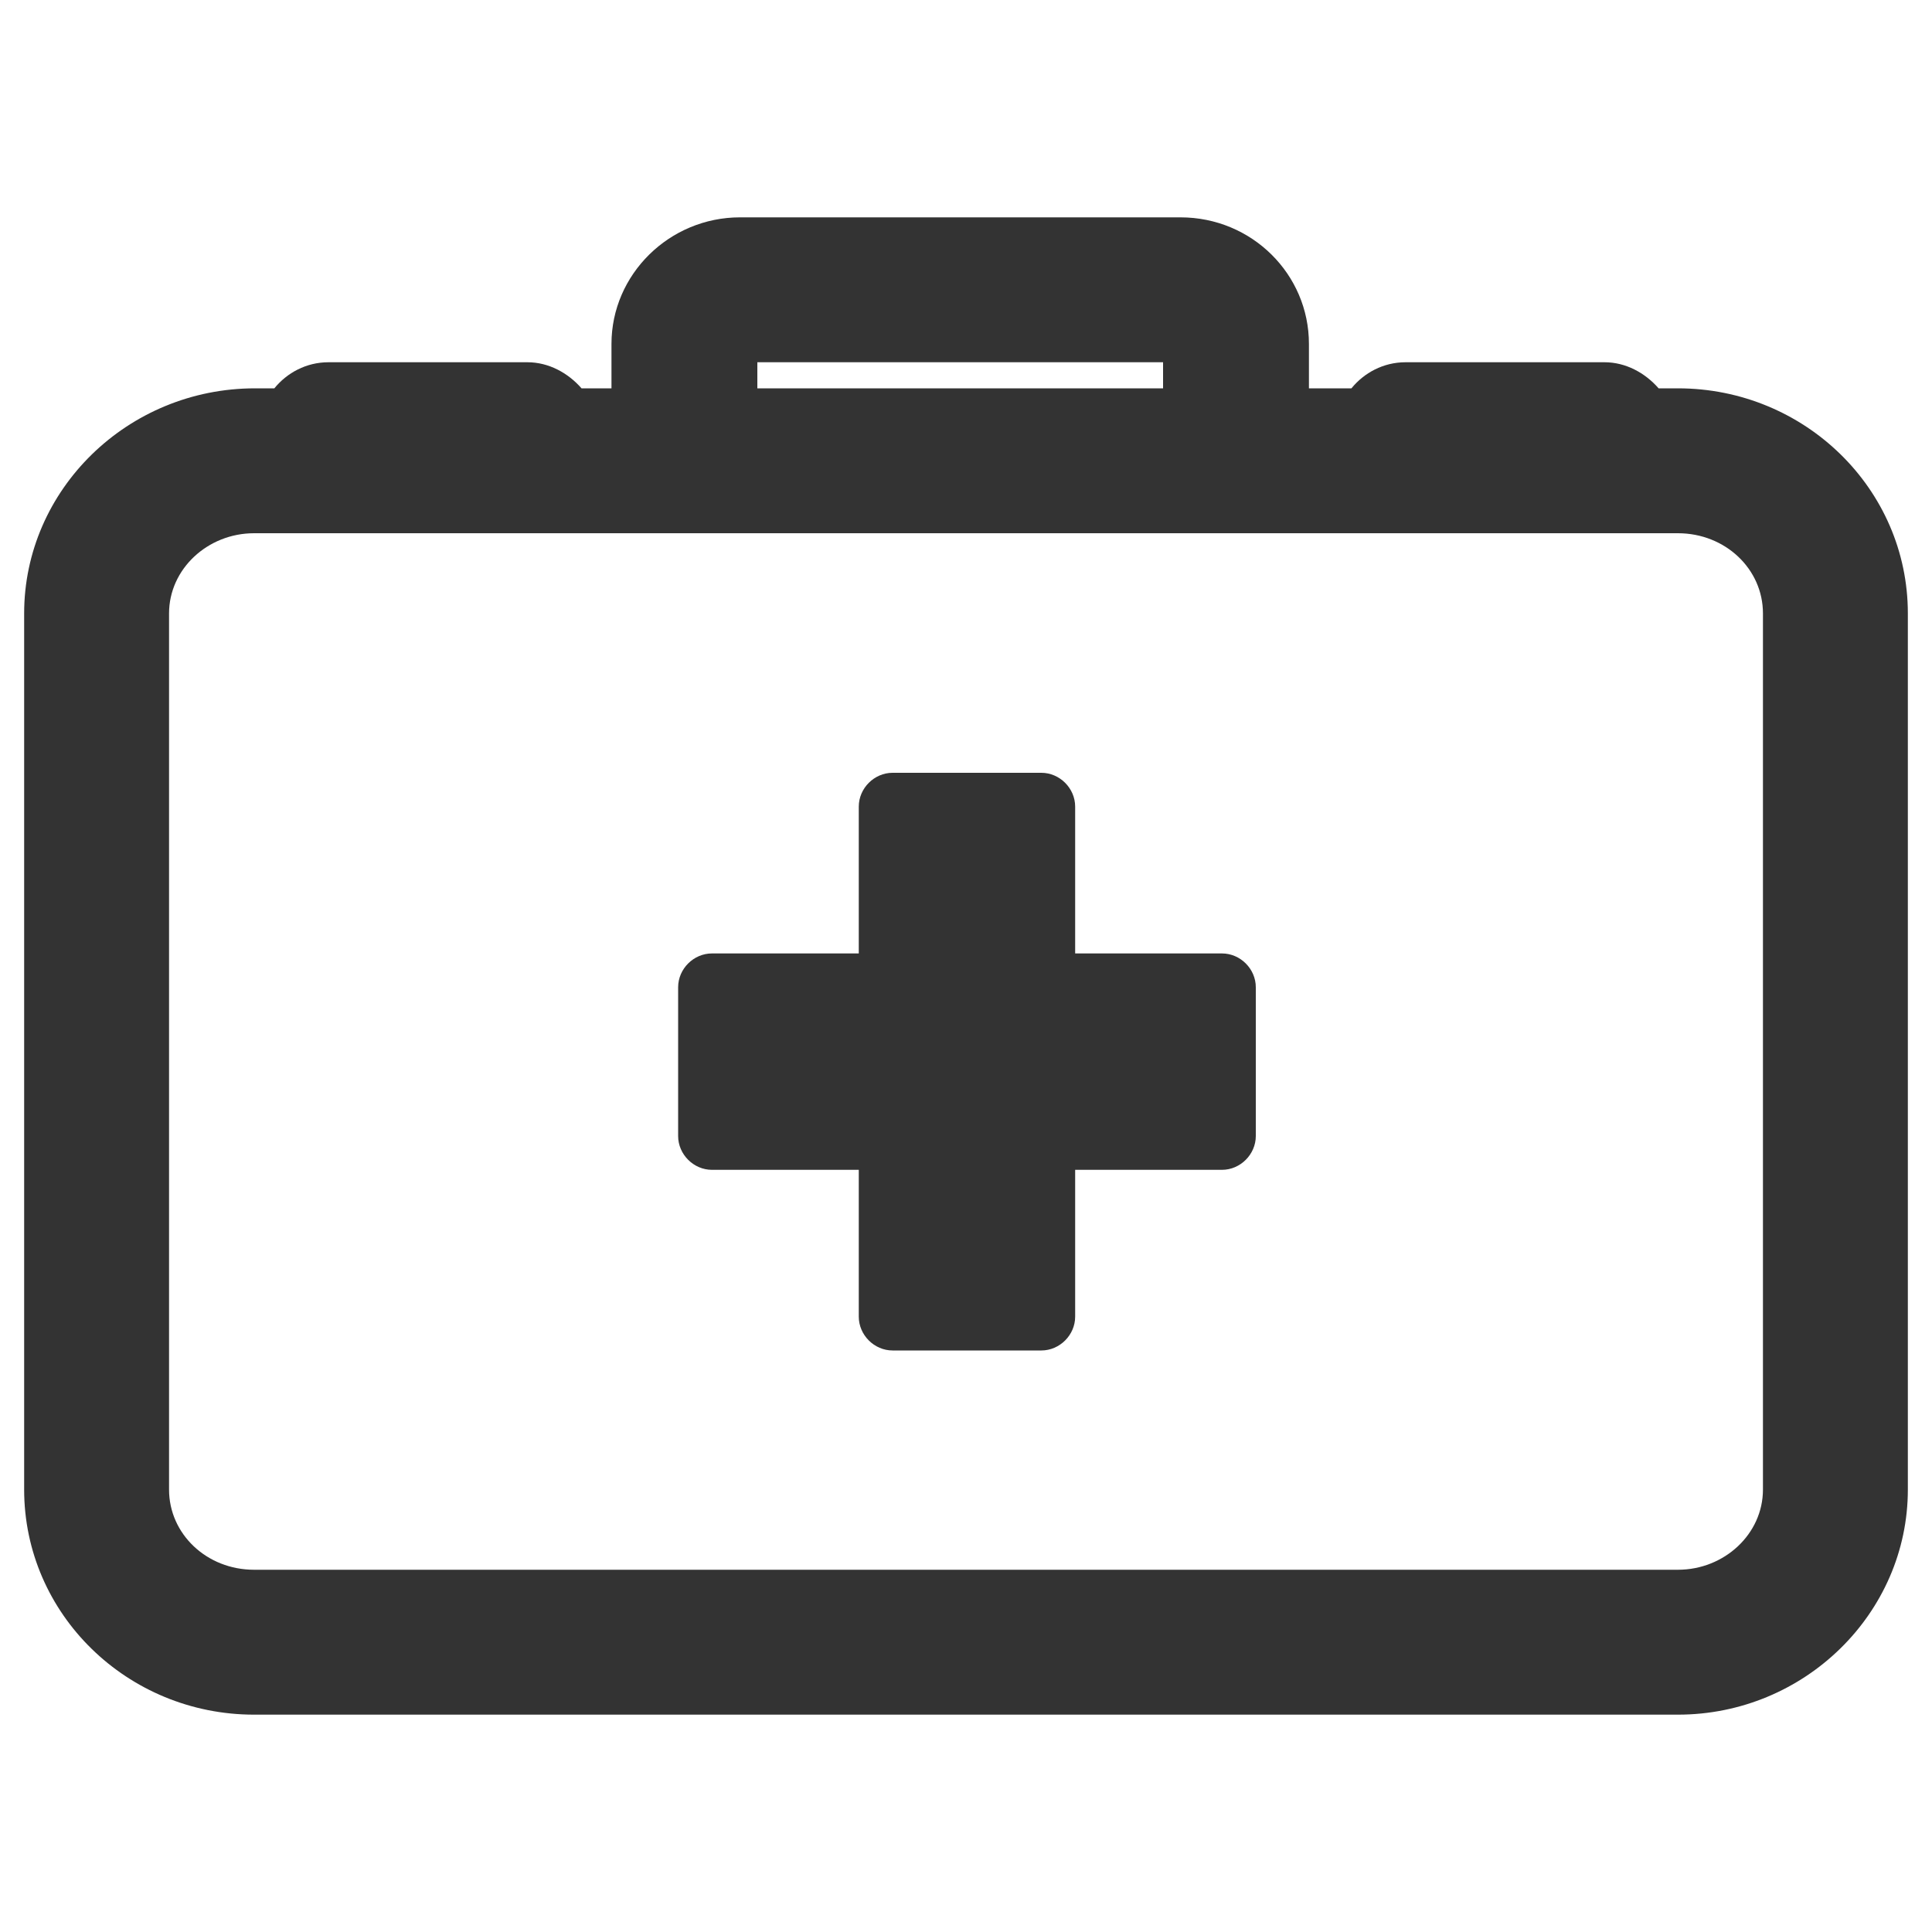 <?xml version="1.0" encoding="UTF-8"?><svg id="Layer_1" xmlns="http://www.w3.org/2000/svg" viewBox="0 0 20 20"><defs><style>.cls-1{fill:#333;}</style></defs><path class="cls-1" d="M17.37,4.02h-.2c-.14-.16-.34-.27-.56-.27h-2.06c-.23,0-.43,.11-.56,.27h-.44v-.46c0-.72-.59-1.31-1.33-1.31H7.66c-.73,0-1.33,.59-1.33,1.31v.46h-.31c-.14-.16-.34-.27-.56-.27H3.4c-.23,0-.43,.11-.56,.27h-.2C1.32,4.02,.25,5.07,.25,6.35V15.42c0,1.29,1.07,2.33,2.38,2.33h14.74c1.31,0,2.38-1.05,2.38-2.33V6.35c0-1.29-1.07-2.33-2.38-2.33Zm-9.53-.27h4.2v.27H7.84v-.27Zm10.41,11.67c0,.46-.4,.83-.88,.83H2.63c-.49,0-.88-.37-.88-.83V6.35c0-.46,.4-.83,.88-.83h14.74c.49,0,.88,.37,.88,.83V15.42Z"/><path class="cls-1" d="M12.65,9.87h-1.52v-1.52c0-.19-.16-.35-.35-.35h-1.54c-.19,0-.35,.16-.35,.35v1.52h-1.52c-.19,0-.35,.16-.35,.35v1.54c0,.19,.16,.35,.35,.35h1.52v1.52c0,.19,.16,.35,.35,.35h1.54c.19,0,.35-.16,.35-.35v-1.52h1.52c.19,0,.35-.16,.35-.35v-1.54c0-.19-.16-.35-.35-.35Z"/></svg>